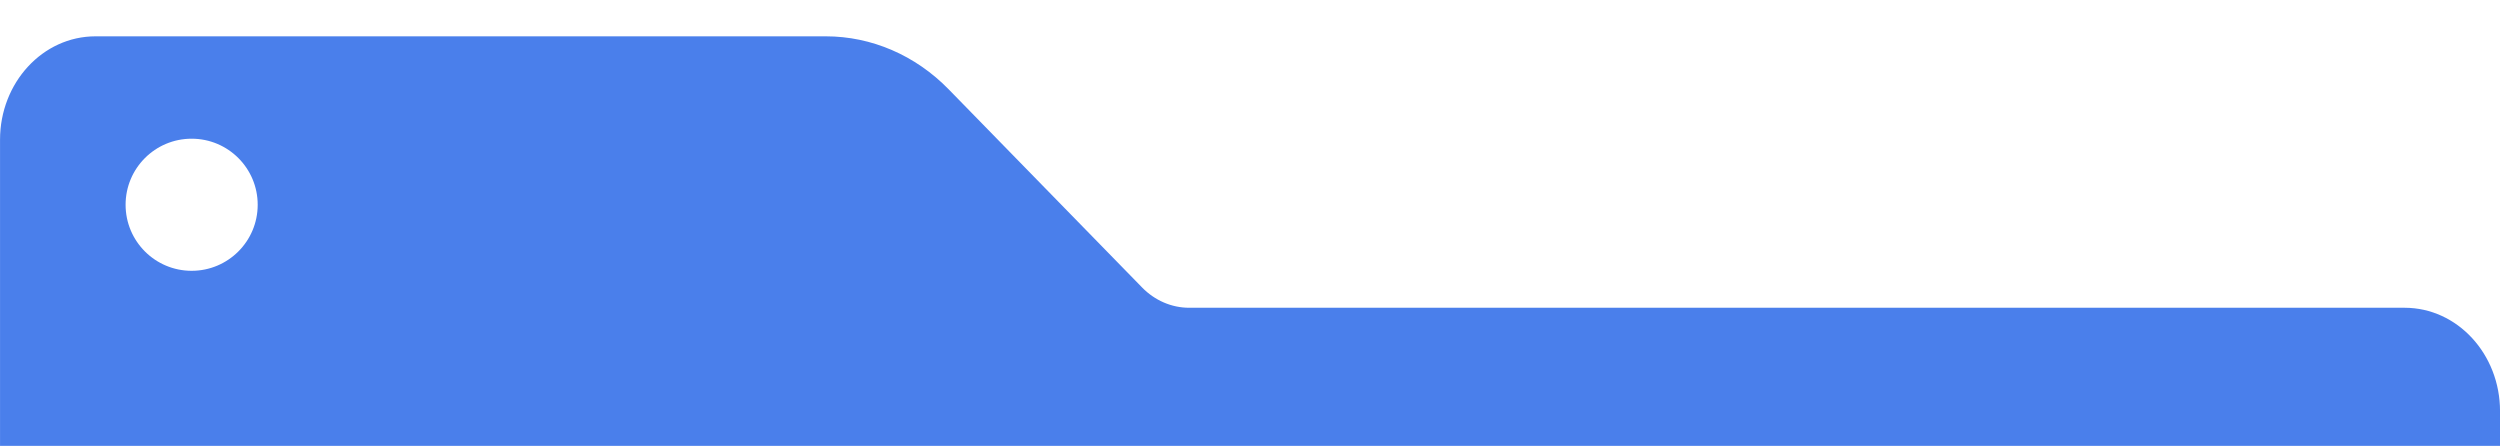   <svg xmlns="http://www.w3.org/2000/svg" x="0px" y="0px" viewBox="0 0 757 135" style="vertical-align: middle; max-width: 100%; width: 100%;" width="100%">
   <path d="M728.12,93.19H360.08c-5.3,0-10.41-2.2-14.26-6.15l-58.57-60C277.2,16.74,263.89,11,250.05,11H28.9  C12.94,11,0.01,25.02,0.01,42.33v50.86v75.34v666.14c0,17.3,12.94,31.33,28.89,31.33h699.22c15.96,0,28.89-14.02,28.89-31.33V124.52  C757.01,107.21,744.07,93.19,728.12,93.19z M58.03,82c-11.05,0-20-8.95-20-20s8.95-20,20-20s20,8.95,20,20S69.08,82,58.03,82z" fill="rgb(74,127,235)">
   </path>
  </svg>
